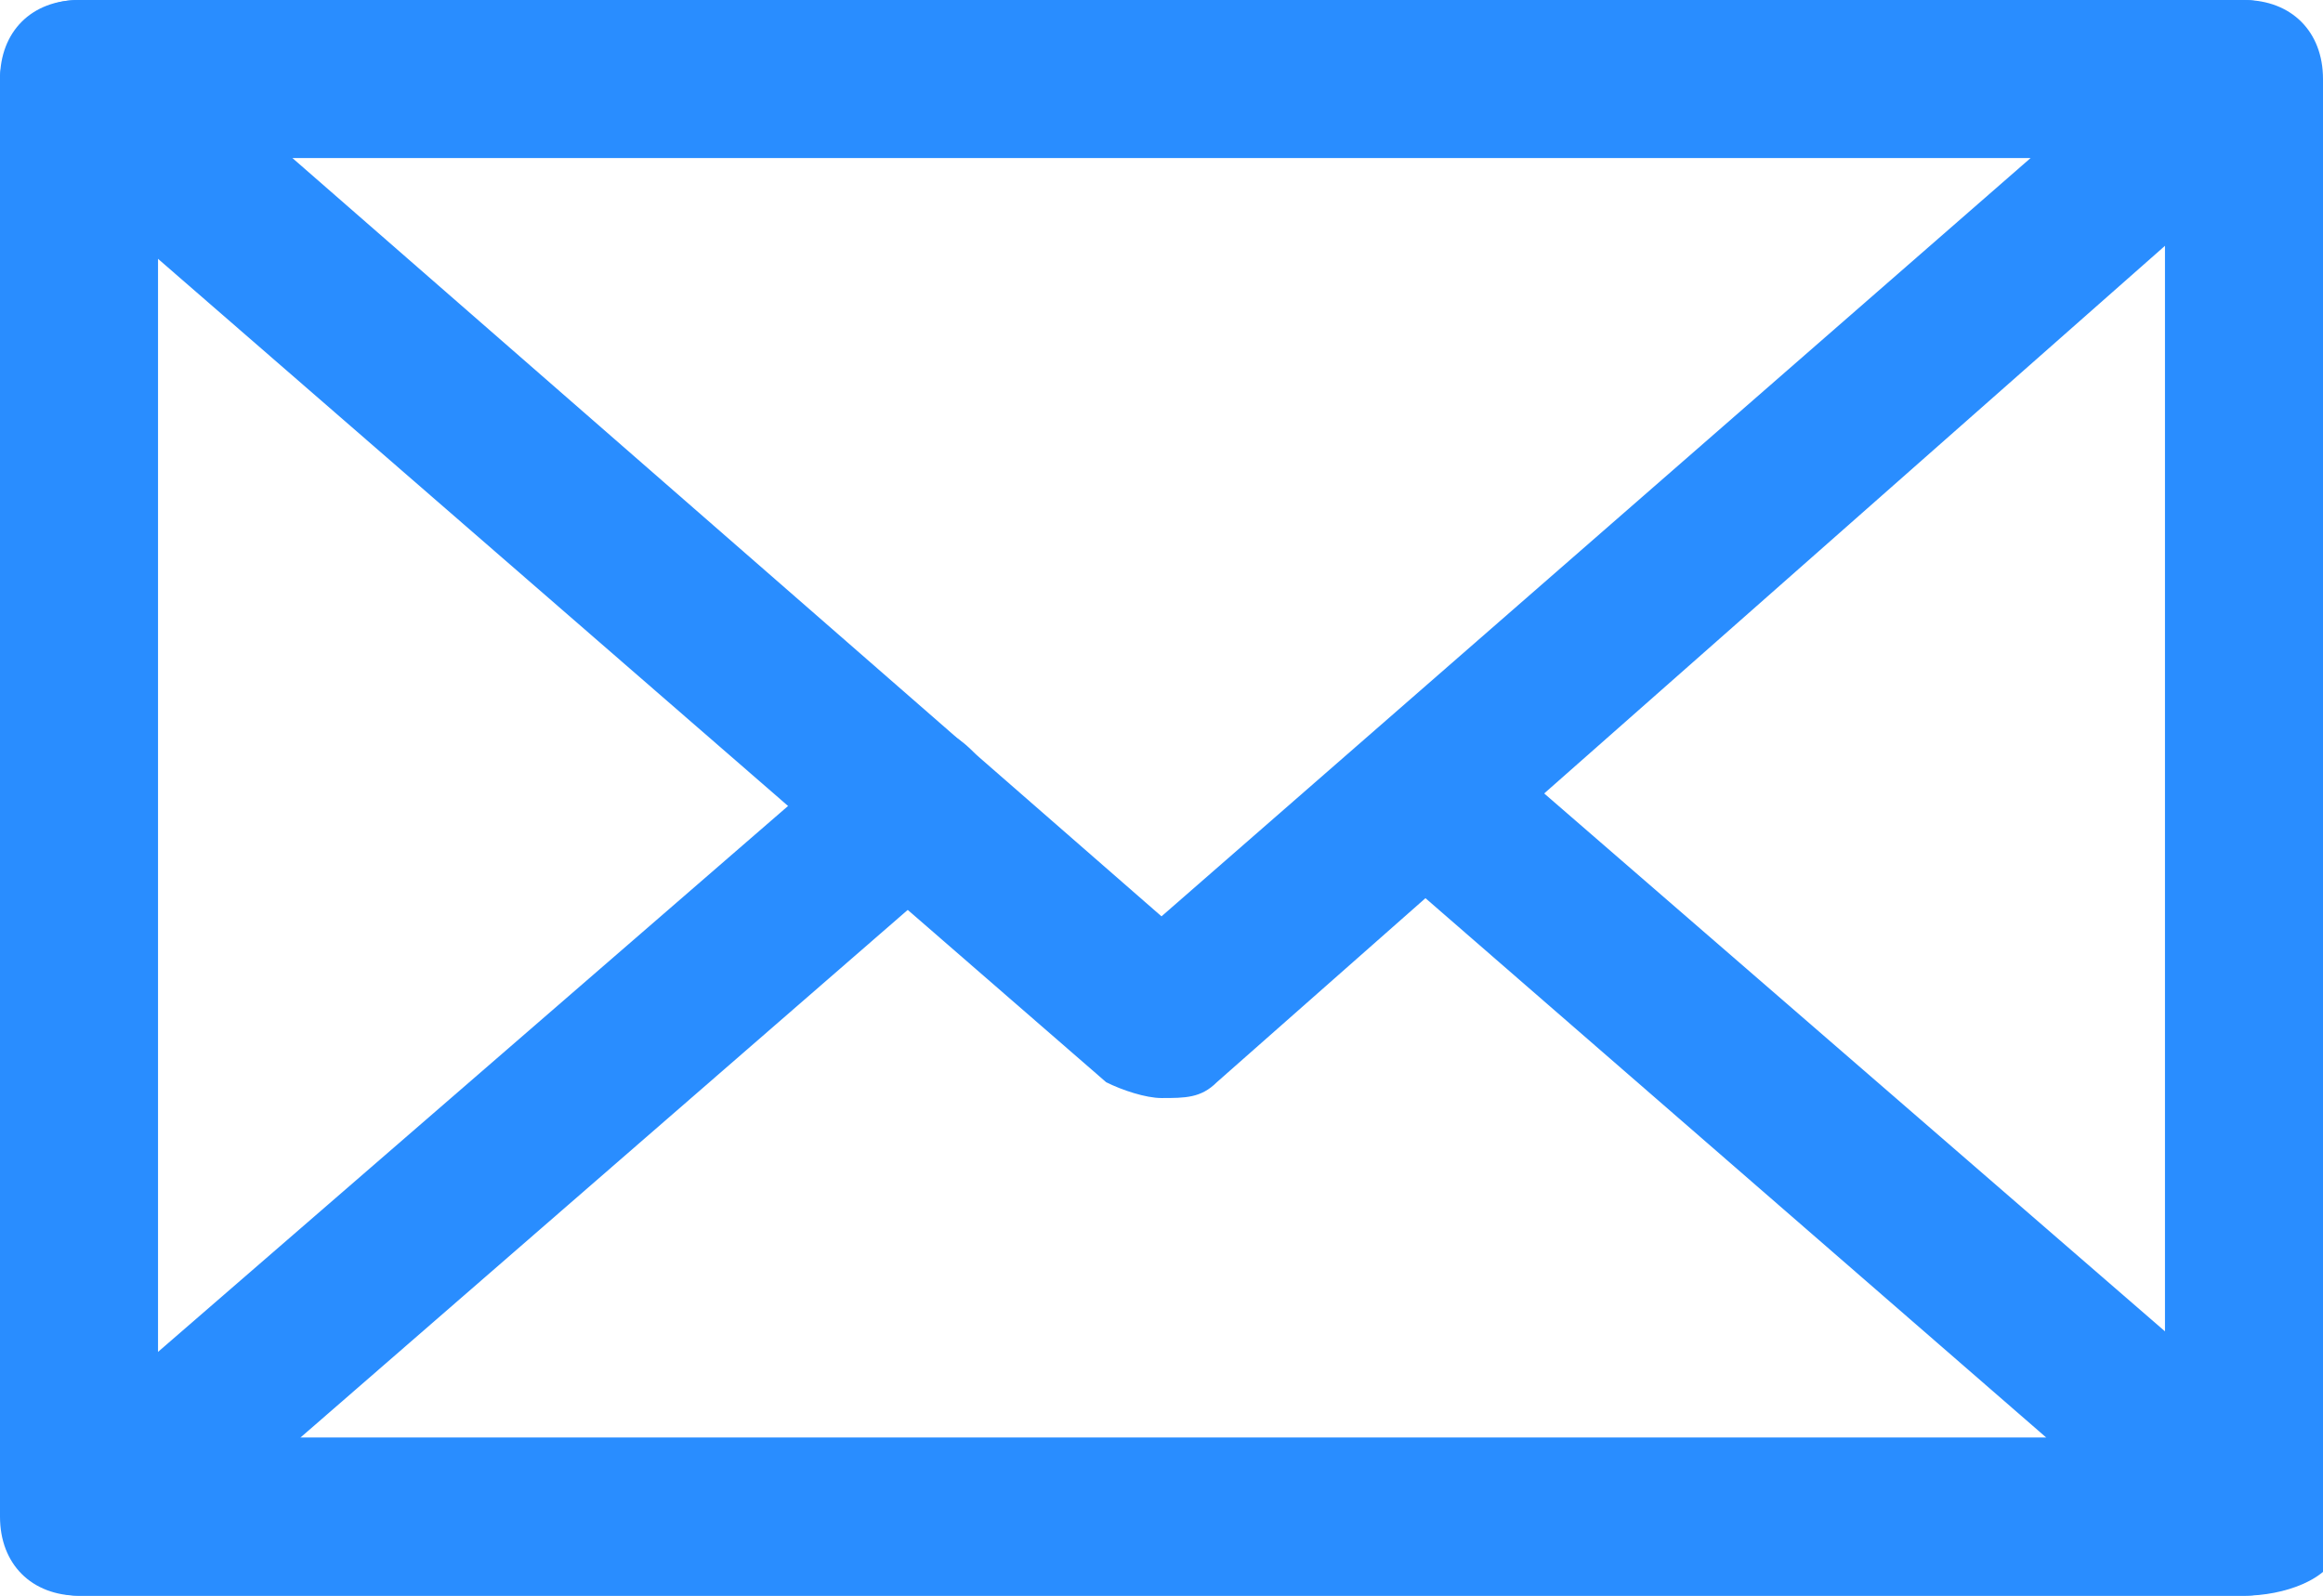 <svg xmlns="http://www.w3.org/2000/svg" viewBox="0 0 29.4 20.2"><path fill="#298DFF" d="M28.4 20.2H1c-.6 0-1-.4-1-1V1c0-.6.4-1 1-1h27.4c.6 0 1 .4 1 1v18.2c0 .5-.4 1-1 1zM2 18.2h25.4V2H2v16.2z"/><path fill="#298DFF" d="M14.7 13.9c-.2 0-.5-.1-.7-.2L.3 1.8C0 1.5-.1 1 .1.6S.6 0 1 0h27.4c.4 0 .8.3.9.6s0 .8-.3 1.1l-13.6 12c-.2.2-.4.2-.7.2zM3.7 2l11 9.6 11-9.6h-22z"/><path fill="#298DFF" d="M28.4 20.2H1c-.4 0-.8-.3-.9-.6s0-.8.3-1.1l10.5-9.1c.4-.4 1-.3 1.4.1.4.4.3 1-.1 1.4l-8.4 7.3h22.1l-8.4-7.3c-.4-.4-.5-1-.1-1.4.4-.4 1-.5 1.4-.1l10.5 9.1c.3.3.4.7.3 1.1s-.7.6-1.2.6z"/></svg>